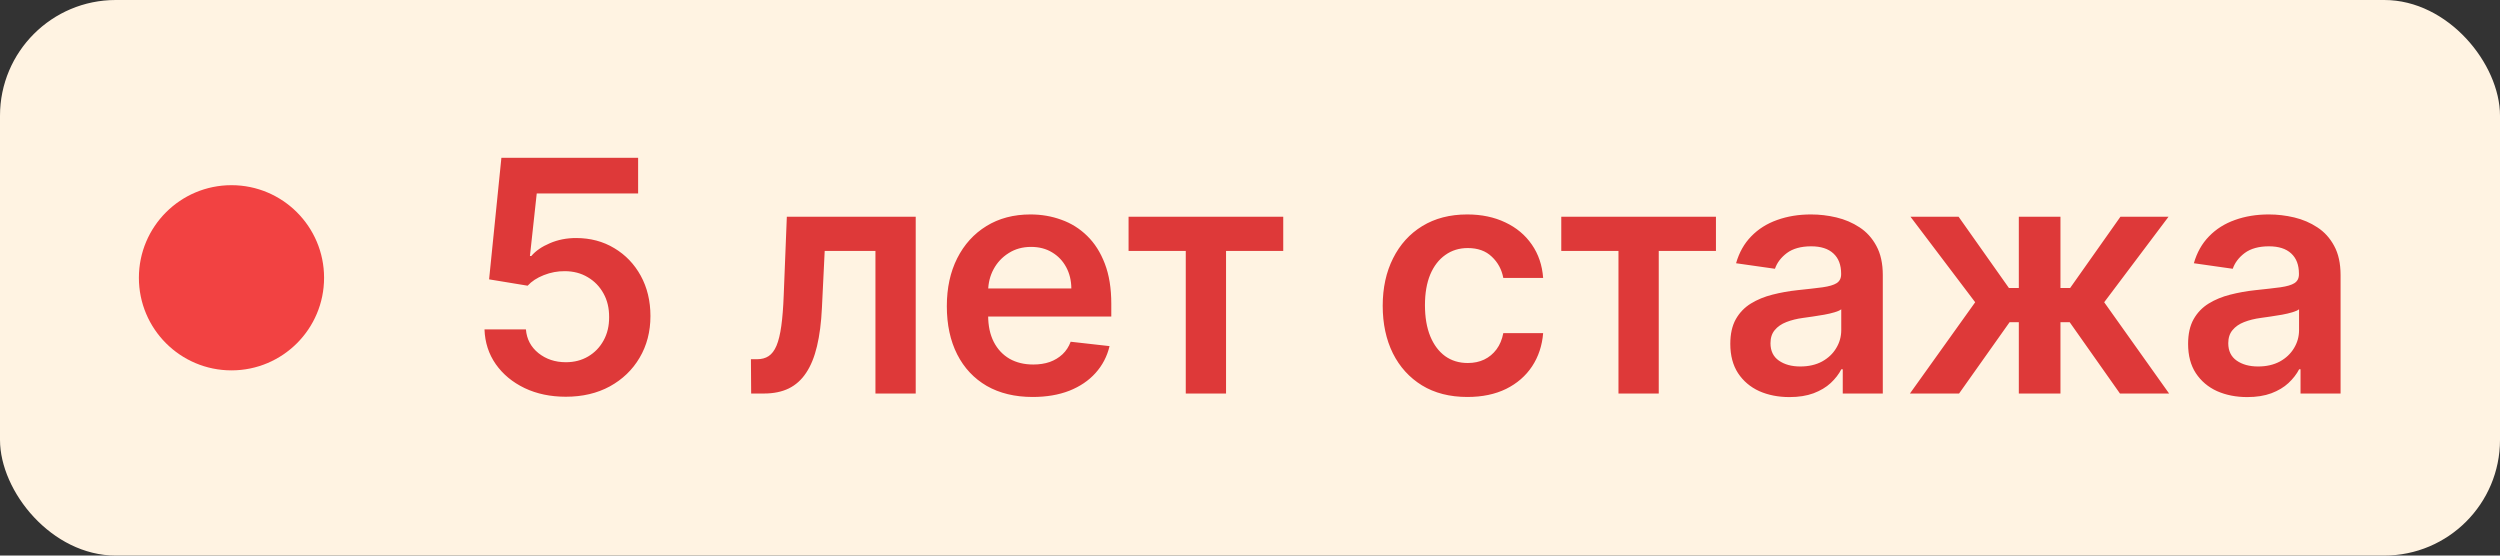 <?xml version="1.0" encoding="UTF-8"?> <svg xmlns="http://www.w3.org/2000/svg" width="108" height="24" viewBox="0 0 108 24" fill="none"><rect x="0" y="0" width="108" height="24" fill="#333333" stroke="none"/><rect width="108" height="24" rx="5" fill="#FFF3E2"></rect><circle cx="10" cy="12" r="4" fill="#F24242"></circle><path d="M24.445 17.139C23.782 17.139 23.188 17.015 22.665 16.766C22.141 16.514 21.725 16.17 21.417 15.732C21.112 15.295 20.95 14.794 20.93 14.231H22.72C22.753 14.648 22.933 14.99 23.261 15.255C23.59 15.517 23.984 15.648 24.445 15.648C24.806 15.648 25.127 15.565 25.409 15.399C25.691 15.233 25.913 15.003 26.075 14.708C26.238 14.413 26.317 14.077 26.314 13.699C26.317 13.314 26.236 12.973 26.07 12.675C25.905 12.376 25.678 12.143 25.389 11.974C25.101 11.801 24.769 11.715 24.395 11.715C24.09 11.712 23.79 11.768 23.495 11.884C23.2 12 22.966 12.153 22.794 12.342L21.129 12.068L21.66 6.818H27.567V8.359H23.187L22.893 11.059H22.953C23.142 10.837 23.409 10.653 23.754 10.507C24.098 10.358 24.476 10.283 24.887 10.283C25.504 10.283 26.054 10.429 26.538 10.721C27.021 11.009 27.403 11.407 27.681 11.914C27.959 12.421 28.099 13.001 28.099 13.654C28.099 14.327 27.943 14.927 27.631 15.454C27.323 15.977 26.894 16.39 26.344 16.692C25.797 16.99 25.164 17.139 24.445 17.139ZM32.45 17L32.44 15.518H32.703C32.902 15.518 33.07 15.474 33.205 15.384C33.341 15.295 33.454 15.146 33.544 14.937C33.633 14.725 33.703 14.44 33.752 14.082C33.802 13.724 33.837 13.278 33.857 12.744L33.991 9.364H39.559V17H37.819V10.84H35.627L35.507 13.301C35.477 13.938 35.406 14.489 35.294 14.957C35.184 15.421 35.028 15.803 34.826 16.105C34.627 16.407 34.377 16.632 34.075 16.781C33.774 16.927 33.418 17 33.007 17H32.45ZM44.612 17.149C43.846 17.149 43.185 16.99 42.628 16.672C42.075 16.35 41.649 15.896 41.351 15.31C41.052 14.72 40.903 14.025 40.903 13.227C40.903 12.441 41.052 11.752 41.351 11.158C41.652 10.562 42.073 10.098 42.613 9.766C43.154 9.432 43.788 9.264 44.517 9.264C44.988 9.264 45.432 9.34 45.85 9.493C46.271 9.642 46.642 9.874 46.964 10.189C47.288 10.504 47.544 10.905 47.729 11.392C47.915 11.876 48.008 12.453 48.008 13.122V13.674H41.748V12.461H46.282C46.279 12.116 46.205 11.81 46.059 11.541C45.913 11.269 45.709 11.056 45.447 10.9C45.189 10.744 44.887 10.666 44.542 10.666C44.175 10.666 43.851 10.756 43.573 10.935C43.294 11.11 43.077 11.342 42.922 11.631C42.769 11.916 42.691 12.229 42.688 12.57V13.629C42.688 14.073 42.769 14.454 42.932 14.773C43.094 15.088 43.321 15.329 43.613 15.499C43.904 15.664 44.246 15.747 44.637 15.747C44.899 15.747 45.136 15.711 45.348 15.638C45.56 15.562 45.744 15.45 45.9 15.305C46.055 15.159 46.173 14.978 46.253 14.763L47.933 14.952C47.827 15.396 47.625 15.784 47.326 16.115C47.032 16.443 46.654 16.698 46.193 16.881C45.732 17.06 45.205 17.149 44.612 17.149ZM48.754 10.84V9.364H55.436V10.84H52.965V17H51.225V10.84H48.754ZM63.392 17.149C62.63 17.149 61.975 16.982 61.428 16.647C60.885 16.312 60.466 15.85 60.171 15.26C59.879 14.667 59.733 13.984 59.733 13.212C59.733 12.436 59.882 11.752 60.181 11.158C60.479 10.562 60.9 10.098 61.443 9.766C61.99 9.432 62.637 9.264 63.382 9.264C64.002 9.264 64.551 9.379 65.028 9.607C65.508 9.833 65.891 10.152 66.176 10.567C66.461 10.978 66.624 11.458 66.664 12.008H64.943C64.874 11.641 64.708 11.334 64.446 11.089C64.188 10.84 63.841 10.716 63.407 10.716C63.039 10.716 62.716 10.815 62.438 11.014C62.159 11.21 61.942 11.492 61.786 11.859C61.634 12.227 61.558 12.668 61.558 13.182C61.558 13.702 61.634 14.15 61.786 14.524C61.939 14.895 62.153 15.182 62.428 15.384C62.706 15.583 63.033 15.682 63.407 15.682C63.672 15.682 63.909 15.633 64.118 15.533C64.33 15.431 64.507 15.283 64.65 15.091C64.793 14.899 64.89 14.665 64.943 14.39H66.664C66.621 14.93 66.461 15.409 66.186 15.827C65.911 16.241 65.537 16.566 65.063 16.801C64.589 17.033 64.032 17.149 63.392 17.149ZM67.447 10.84V9.364H74.129V10.84H71.658V17H69.918V10.84H67.447ZM77.305 17.154C76.821 17.154 76.385 17.068 75.997 16.896C75.613 16.72 75.308 16.461 75.083 16.12C74.861 15.779 74.749 15.358 74.749 14.857C74.749 14.426 74.829 14.07 74.988 13.788C75.147 13.507 75.364 13.281 75.639 13.112C75.915 12.943 76.224 12.816 76.569 12.729C76.917 12.64 77.277 12.575 77.648 12.536C78.095 12.489 78.458 12.448 78.737 12.411C79.015 12.371 79.217 12.312 79.343 12.232C79.472 12.149 79.537 12.022 79.537 11.849V11.82C79.537 11.445 79.426 11.155 79.204 10.95C78.982 10.744 78.662 10.641 78.245 10.641C77.804 10.641 77.454 10.738 77.195 10.93C76.94 11.122 76.768 11.349 76.678 11.611L74.998 11.372C75.131 10.908 75.349 10.52 75.654 10.209C75.959 9.894 76.332 9.659 76.773 9.503C77.214 9.344 77.701 9.264 78.235 9.264C78.603 9.264 78.969 9.307 79.333 9.393C79.698 9.48 80.031 9.622 80.333 9.821C80.634 10.017 80.876 10.283 81.058 10.621C81.244 10.96 81.337 11.382 81.337 11.889V17H79.607V15.951H79.547C79.438 16.163 79.284 16.362 79.085 16.548C78.889 16.73 78.642 16.877 78.344 16.99C78.049 17.099 77.703 17.154 77.305 17.154ZM77.772 15.832C78.133 15.832 78.447 15.76 78.712 15.618C78.977 15.472 79.181 15.28 79.323 15.041C79.469 14.803 79.542 14.542 79.542 14.261V13.361C79.486 13.407 79.39 13.45 79.254 13.49C79.121 13.53 78.972 13.565 78.806 13.595C78.641 13.624 78.477 13.651 78.314 13.674C78.152 13.697 78.011 13.717 77.891 13.734C77.623 13.77 77.383 13.83 77.171 13.913C76.959 13.995 76.791 14.111 76.668 14.261C76.546 14.406 76.485 14.595 76.485 14.827C76.485 15.159 76.606 15.409 76.847 15.578C77.09 15.747 77.398 15.832 77.772 15.832ZM82.509 17L85.328 13.057L82.534 9.364H84.612L86.785 12.441H87.213V9.364H89.012V12.441H89.43L91.602 9.364H93.68L90.901 13.057L93.705 17H91.582L89.41 13.918H89.012V17H87.213V13.918H86.815L84.632 17H82.509ZM97.082 17.154C96.598 17.154 96.162 17.068 95.774 16.896C95.389 16.72 95.085 16.461 94.859 16.12C94.637 15.779 94.526 15.358 94.526 14.857C94.526 14.426 94.606 14.07 94.765 13.788C94.924 13.507 95.141 13.281 95.416 13.112C95.691 12.943 96.001 12.816 96.346 12.729C96.694 12.64 97.053 12.575 97.425 12.536C97.872 12.489 98.235 12.448 98.513 12.411C98.792 12.371 98.994 12.312 99.12 12.232C99.249 12.149 99.314 12.022 99.314 11.849V11.82C99.314 11.445 99.203 11.155 98.981 10.95C98.759 10.744 98.439 10.641 98.021 10.641C97.58 10.641 97.231 10.738 96.972 10.93C96.717 11.122 96.545 11.349 96.455 11.611L94.775 11.372C94.907 10.908 95.126 10.52 95.431 10.209C95.736 9.894 96.109 9.659 96.55 9.503C96.99 9.344 97.478 9.264 98.011 9.264C98.379 9.264 98.745 9.307 99.11 9.393C99.475 9.48 99.808 9.622 100.109 9.821C100.411 10.017 100.653 10.283 100.835 10.621C101.021 10.96 101.113 11.382 101.113 11.889V17H99.383V15.951H99.324C99.214 16.163 99.06 16.362 98.861 16.548C98.666 16.73 98.419 16.877 98.121 16.99C97.826 17.099 97.479 17.154 97.082 17.154ZM97.549 15.832C97.91 15.832 98.223 15.76 98.489 15.618C98.754 15.472 98.957 15.28 99.1 15.041C99.246 14.803 99.319 14.542 99.319 14.261V13.361C99.262 13.407 99.166 13.45 99.03 13.49C98.898 13.53 98.749 13.565 98.583 13.595C98.417 13.624 98.253 13.651 98.091 13.674C97.928 13.697 97.787 13.717 97.668 13.734C97.4 13.77 97.159 13.83 96.947 13.913C96.735 13.995 96.568 14.111 96.445 14.261C96.323 14.406 96.261 14.595 96.261 14.827C96.261 15.159 96.382 15.409 96.624 15.578C96.866 15.747 97.174 15.832 97.549 15.832Z" fill="#DE3939"></path></svg> 